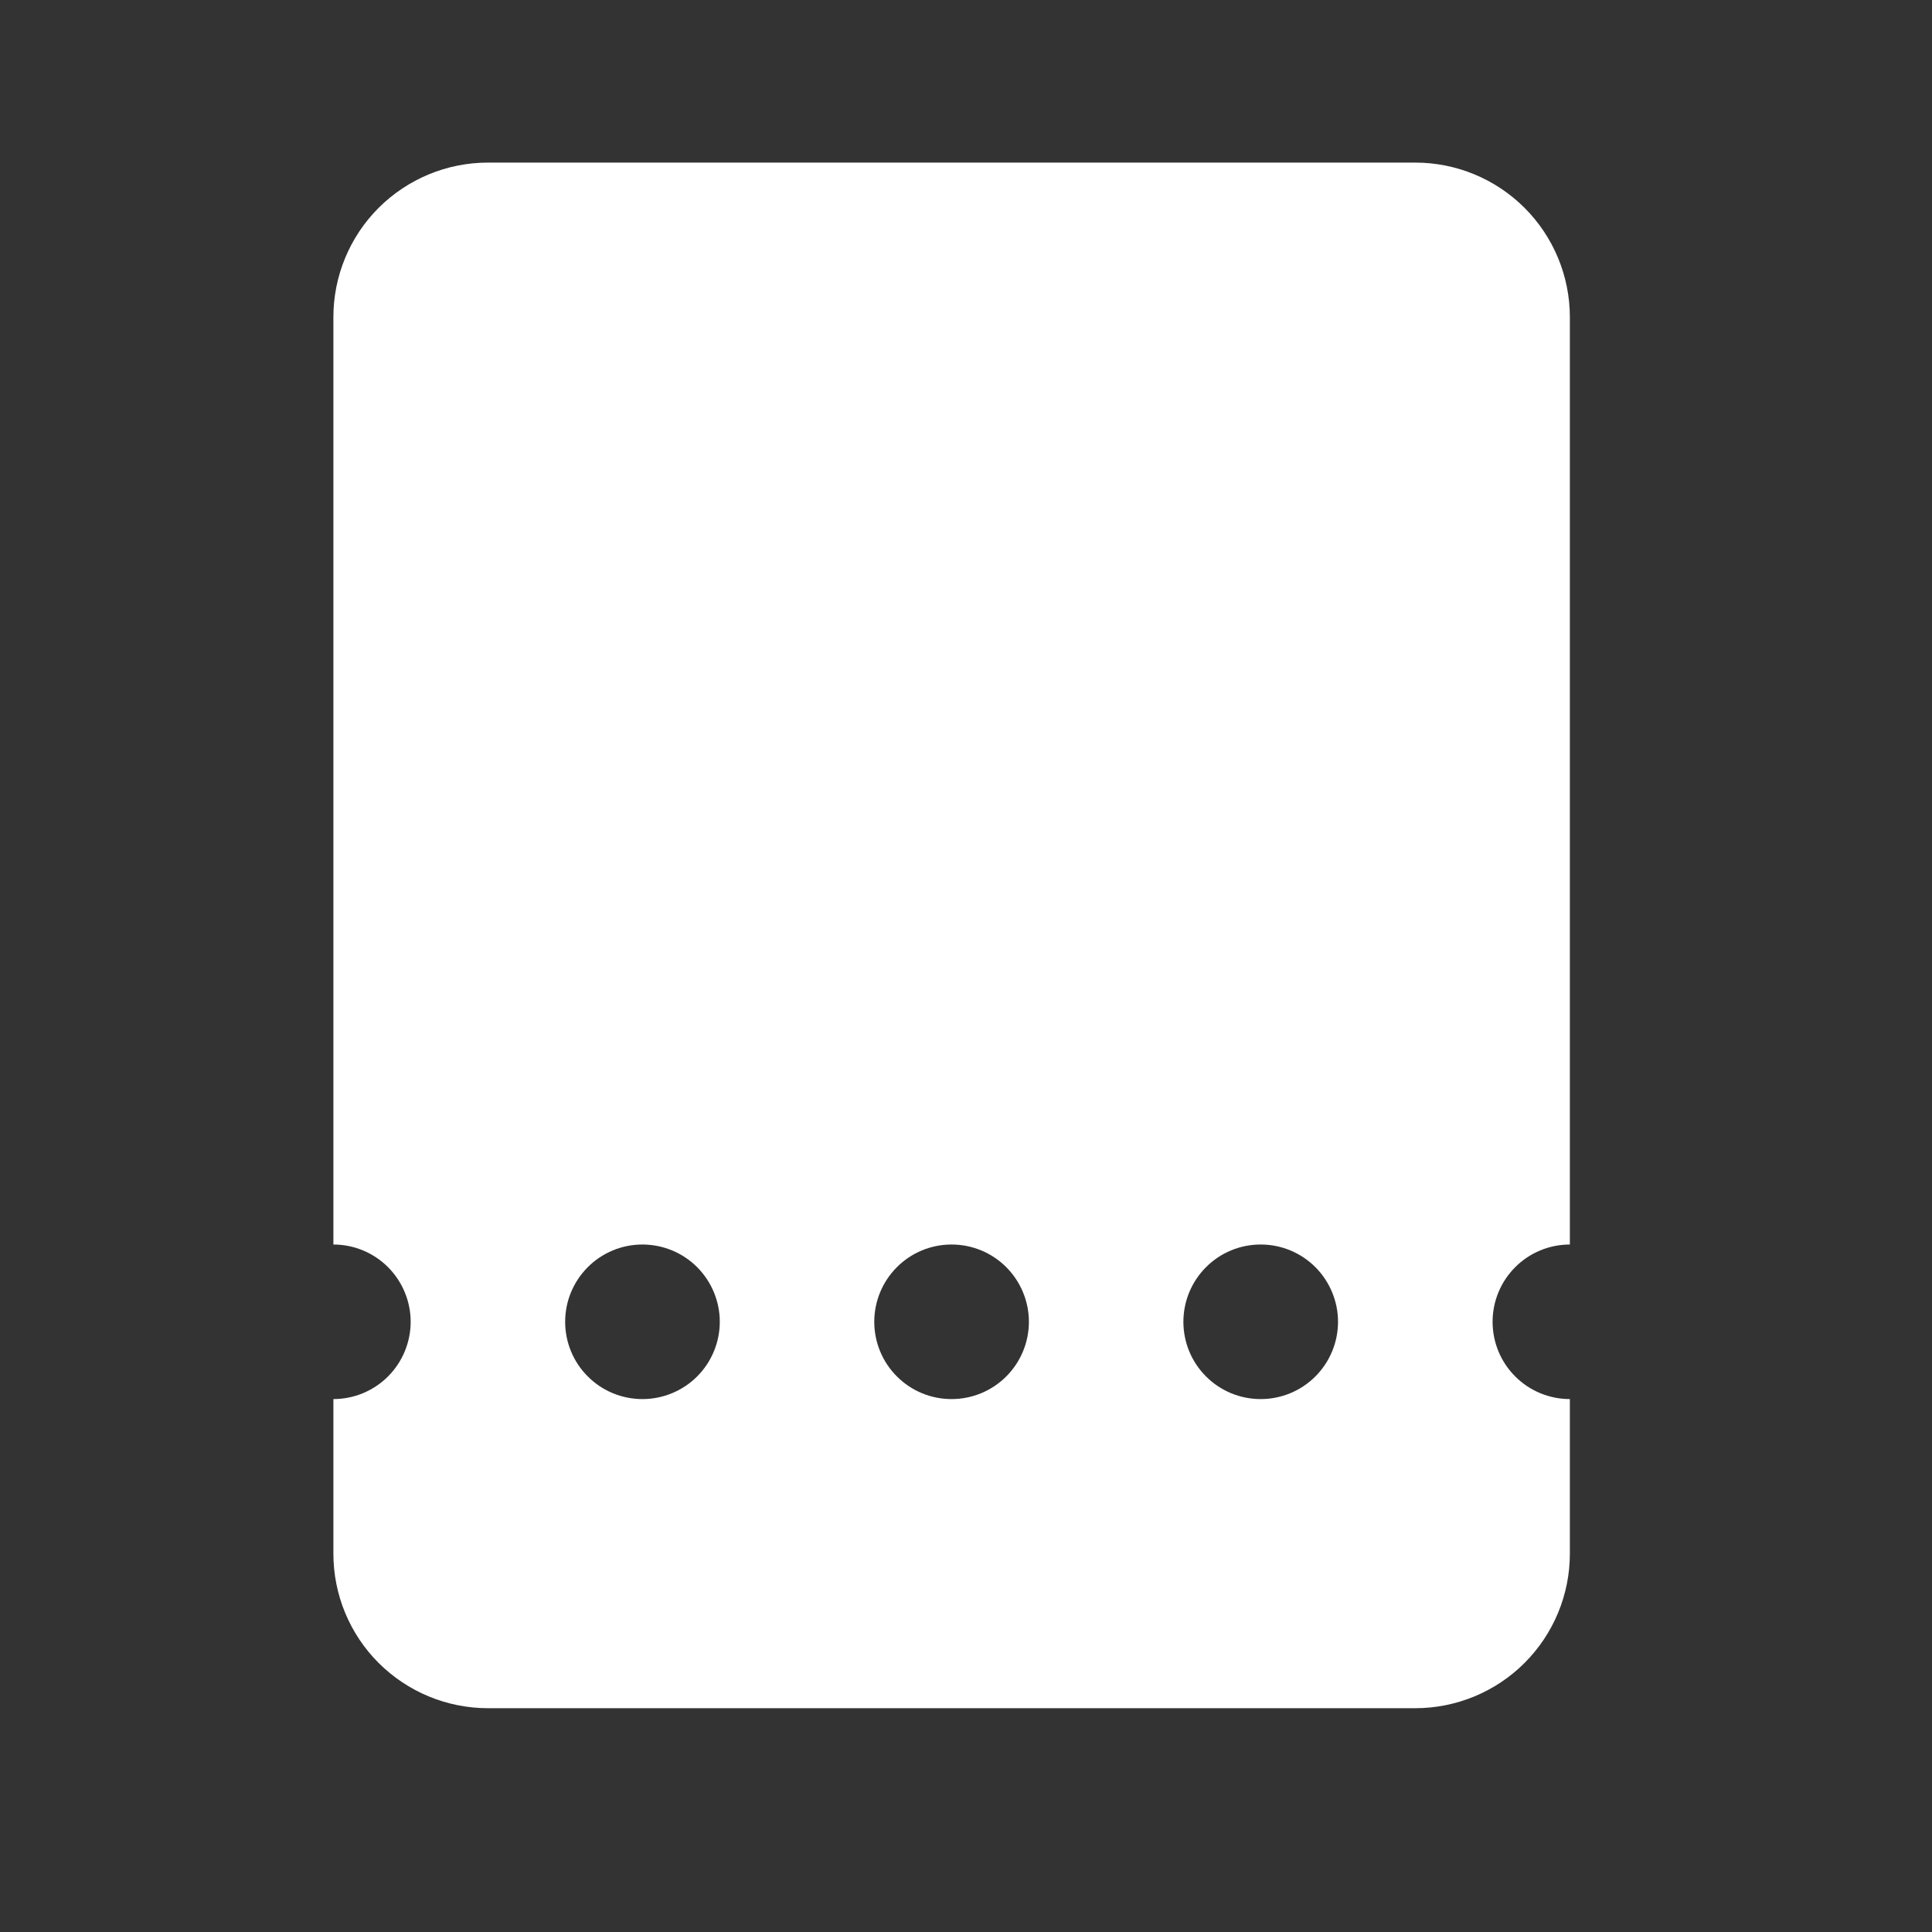<svg width="25" height="25" viewBox="0 0 25 25" fill="none" xmlns="http://www.w3.org/2000/svg">
<rect x="0" y="0" width="25" height="25" fill="#333333" stroke="none"/>
<path fill-rule="evenodd" clip-rule="evenodd" d="M20.314 4.104L20.314 16.104C20.049 16.104 19.794 16.209 19.607 16.397C19.419 16.585 19.314 16.839 19.314 17.104C19.314 17.369 19.419 17.624 19.607 17.811C19.794 17.999 20.049 18.104 20.314 18.104L20.314 20.104C20.314 20.635 20.103 21.143 19.728 21.518C19.353 21.893 18.844 22.104 18.314 22.104L6.314 22.104C5.783 22.104 5.275 21.893 4.899 21.518C4.524 21.143 4.314 20.635 4.314 20.104L4.314 18.104C4.579 18.104 4.833 17.999 5.021 17.811C5.208 17.624 5.314 17.369 5.314 17.104C5.314 16.839 5.208 16.585 5.021 16.397C4.833 16.209 4.579 16.104 4.314 16.104L4.314 4.104C4.314 3.574 4.524 3.065 4.899 2.69C5.275 2.315 5.783 2.104 6.314 2.104L18.314 2.104C18.844 2.104 19.353 2.315 19.728 2.69C20.103 3.065 20.314 3.574 20.314 4.104ZM16.313 18.104C16.047 18.104 15.793 17.999 15.606 17.811C15.418 17.624 15.313 17.369 15.313 17.104C15.313 16.839 15.418 16.585 15.606 16.397C15.793 16.209 16.047 16.104 16.313 16.104L16.314 16.104C16.579 16.104 16.833 16.209 17.021 16.397C17.208 16.585 17.314 16.839 17.314 17.104C17.314 17.369 17.208 17.624 17.021 17.811C16.833 17.999 16.579 18.104 16.314 18.104L16.313 18.104ZM11.313 17.104C11.313 17.369 11.418 17.624 11.606 17.811C11.793 17.999 12.047 18.104 12.313 18.104L12.314 18.104C12.579 18.104 12.833 17.999 13.021 17.811C13.208 17.624 13.314 17.369 13.314 17.104C13.314 16.839 13.208 16.585 13.021 16.397C12.833 16.209 12.579 16.104 12.314 16.104L12.313 16.104C12.047 16.104 11.793 16.209 11.606 16.397C11.418 16.585 11.313 16.839 11.313 17.104ZM8.313 18.104C8.047 18.104 7.793 17.999 7.606 17.811C7.418 17.624 7.313 17.369 7.313 17.104C7.313 16.839 7.418 16.585 7.606 16.397C7.793 16.209 8.047 16.104 8.313 16.104C8.578 16.104 8.833 16.209 9.021 16.397C9.208 16.585 9.314 16.839 9.314 17.104C9.314 17.369 9.208 17.624 9.021 17.811C8.833 17.999 8.578 18.104 8.313 18.104Z" fill="white"/>
</svg>
